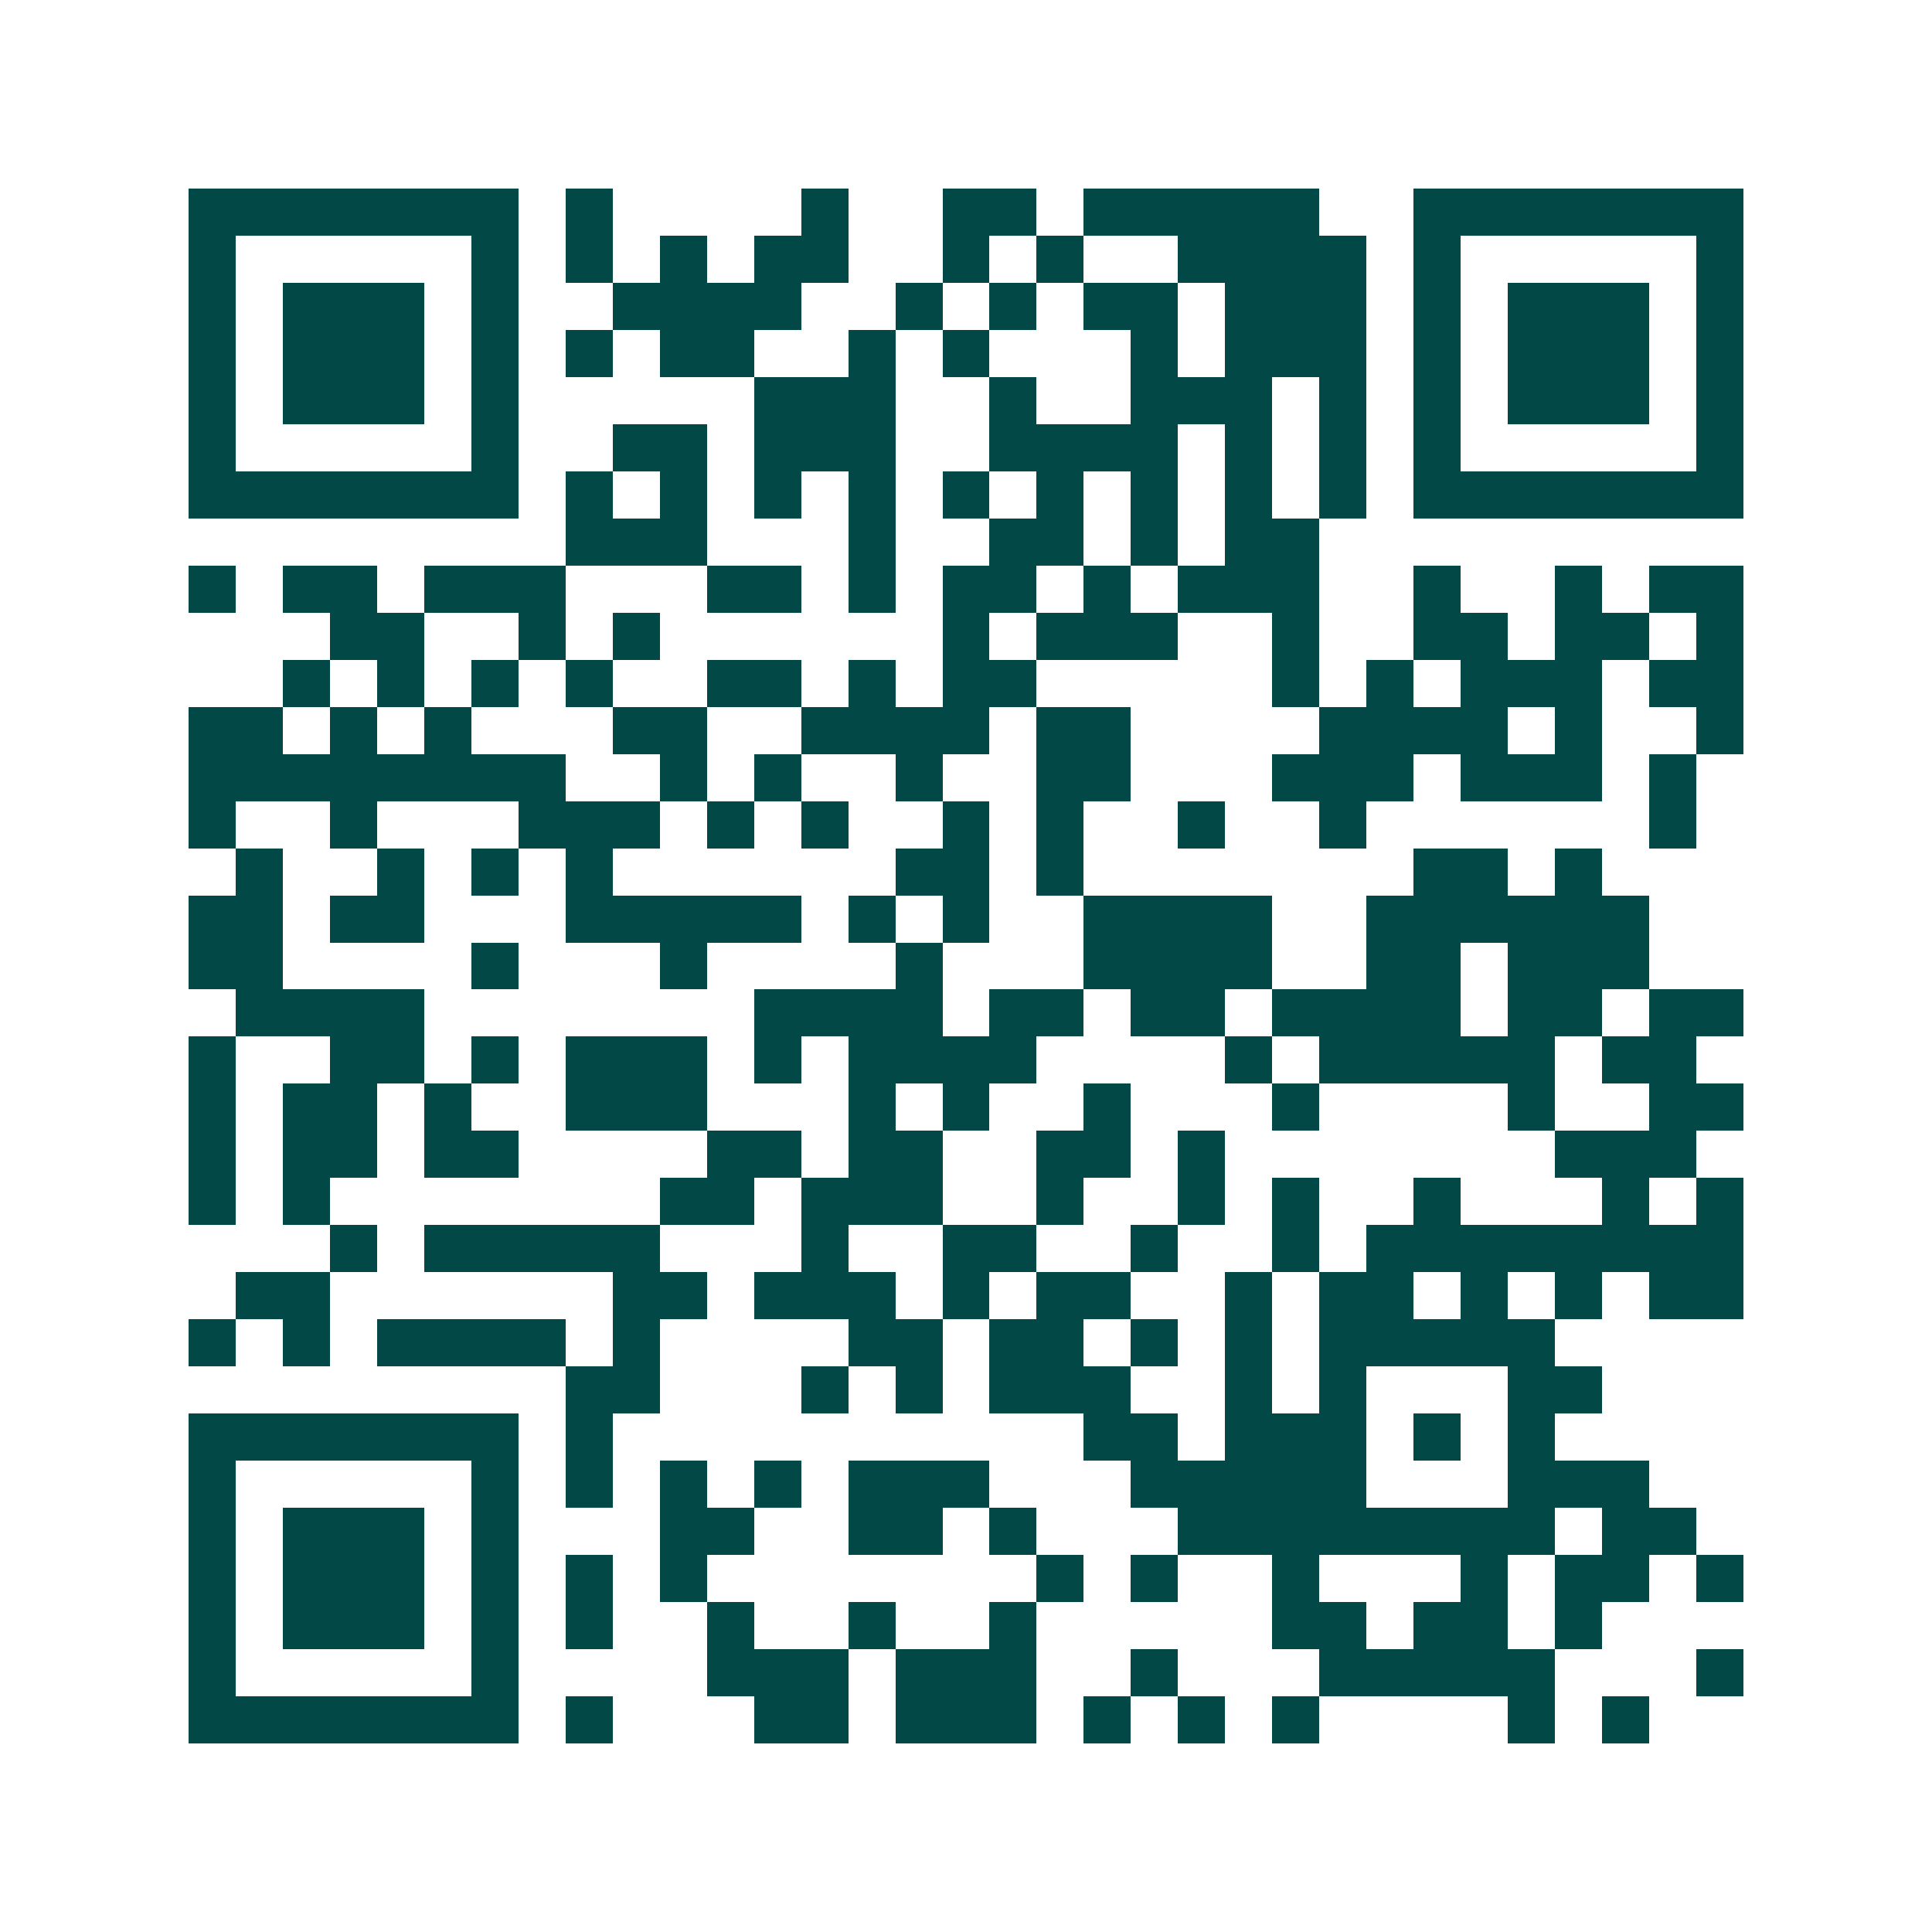 <svg xmlns="http://www.w3.org/2000/svg" width="200" height="200" viewBox="0 0 41 41" shape-rendering="crispEdges"><path fill="#ffffff" d="M0 0h41v41H0z"/><path stroke="#014847" d="M4 4.5h7m1 0h1m4 0h1m2 0h2m1 0h5m2 0h7M4 5.5h1m5 0h1m1 0h1m1 0h1m1 0h2m2 0h1m1 0h1m2 0h4m1 0h1m5 0h1M4 6.5h1m1 0h3m1 0h1m2 0h4m2 0h1m1 0h1m1 0h2m1 0h3m1 0h1m1 0h3m1 0h1M4 7.5h1m1 0h3m1 0h1m1 0h1m1 0h2m2 0h1m1 0h1m3 0h1m1 0h3m1 0h1m1 0h3m1 0h1M4 8.5h1m1 0h3m1 0h1m5 0h3m2 0h1m2 0h3m1 0h1m1 0h1m1 0h3m1 0h1M4 9.5h1m5 0h1m2 0h2m1 0h3m2 0h4m1 0h1m1 0h1m1 0h1m5 0h1M4 10.5h7m1 0h1m1 0h1m1 0h1m1 0h1m1 0h1m1 0h1m1 0h1m1 0h1m1 0h1m1 0h7M12 11.5h3m3 0h1m2 0h2m1 0h1m1 0h2M4 12.5h1m1 0h2m1 0h3m3 0h2m1 0h1m1 0h2m1 0h1m1 0h3m2 0h1m2 0h1m1 0h2M7 13.5h2m2 0h1m1 0h1m6 0h1m1 0h3m2 0h1m2 0h2m1 0h2m1 0h1M6 14.5h1m1 0h1m1 0h1m1 0h1m2 0h2m1 0h1m1 0h2m5 0h1m1 0h1m1 0h3m1 0h2M4 15.5h2m1 0h1m1 0h1m3 0h2m2 0h4m1 0h2m4 0h4m1 0h1m2 0h1M4 16.5h8m2 0h1m1 0h1m2 0h1m2 0h2m3 0h3m1 0h3m1 0h1M4 17.5h1m2 0h1m3 0h3m1 0h1m1 0h1m2 0h1m1 0h1m2 0h1m2 0h1m6 0h1M5 18.5h1m2 0h1m1 0h1m1 0h1m6 0h2m1 0h1m7 0h2m1 0h1M4 19.5h2m1 0h2m3 0h5m1 0h1m1 0h1m2 0h4m2 0h6M4 20.5h2m4 0h1m3 0h1m4 0h1m3 0h4m2 0h2m1 0h3M5 21.5h4m7 0h4m1 0h2m1 0h2m1 0h4m1 0h2m1 0h2M4 22.5h1m2 0h2m1 0h1m1 0h3m1 0h1m1 0h4m4 0h1m1 0h5m1 0h2M4 23.5h1m1 0h2m1 0h1m2 0h3m3 0h1m1 0h1m2 0h1m3 0h1m4 0h1m2 0h2M4 24.5h1m1 0h2m1 0h2m4 0h2m1 0h2m2 0h2m1 0h1m7 0h3M4 25.5h1m1 0h1m7 0h2m1 0h3m2 0h1m2 0h1m1 0h1m2 0h1m3 0h1m1 0h1M7 26.5h1m1 0h5m3 0h1m2 0h2m2 0h1m2 0h1m1 0h8M5 27.5h2m6 0h2m1 0h3m1 0h1m1 0h2m2 0h1m1 0h2m1 0h1m1 0h1m1 0h2M4 28.5h1m1 0h1m1 0h4m1 0h1m4 0h2m1 0h2m1 0h1m1 0h1m1 0h5M12 29.5h2m3 0h1m1 0h1m1 0h3m2 0h1m1 0h1m3 0h2M4 30.5h7m1 0h1m10 0h2m1 0h3m1 0h1m1 0h1M4 31.5h1m5 0h1m1 0h1m1 0h1m1 0h1m1 0h3m3 0h5m3 0h3M4 32.5h1m1 0h3m1 0h1m3 0h2m2 0h2m1 0h1m3 0h8m1 0h2M4 33.5h1m1 0h3m1 0h1m1 0h1m1 0h1m7 0h1m1 0h1m2 0h1m3 0h1m1 0h2m1 0h1M4 34.5h1m1 0h3m1 0h1m1 0h1m2 0h1m2 0h1m2 0h1m5 0h2m1 0h2m1 0h1M4 35.5h1m5 0h1m4 0h3m1 0h3m2 0h1m3 0h5m3 0h1M4 36.5h7m1 0h1m3 0h2m1 0h3m1 0h1m1 0h1m1 0h1m4 0h1m1 0h1"/></svg>
